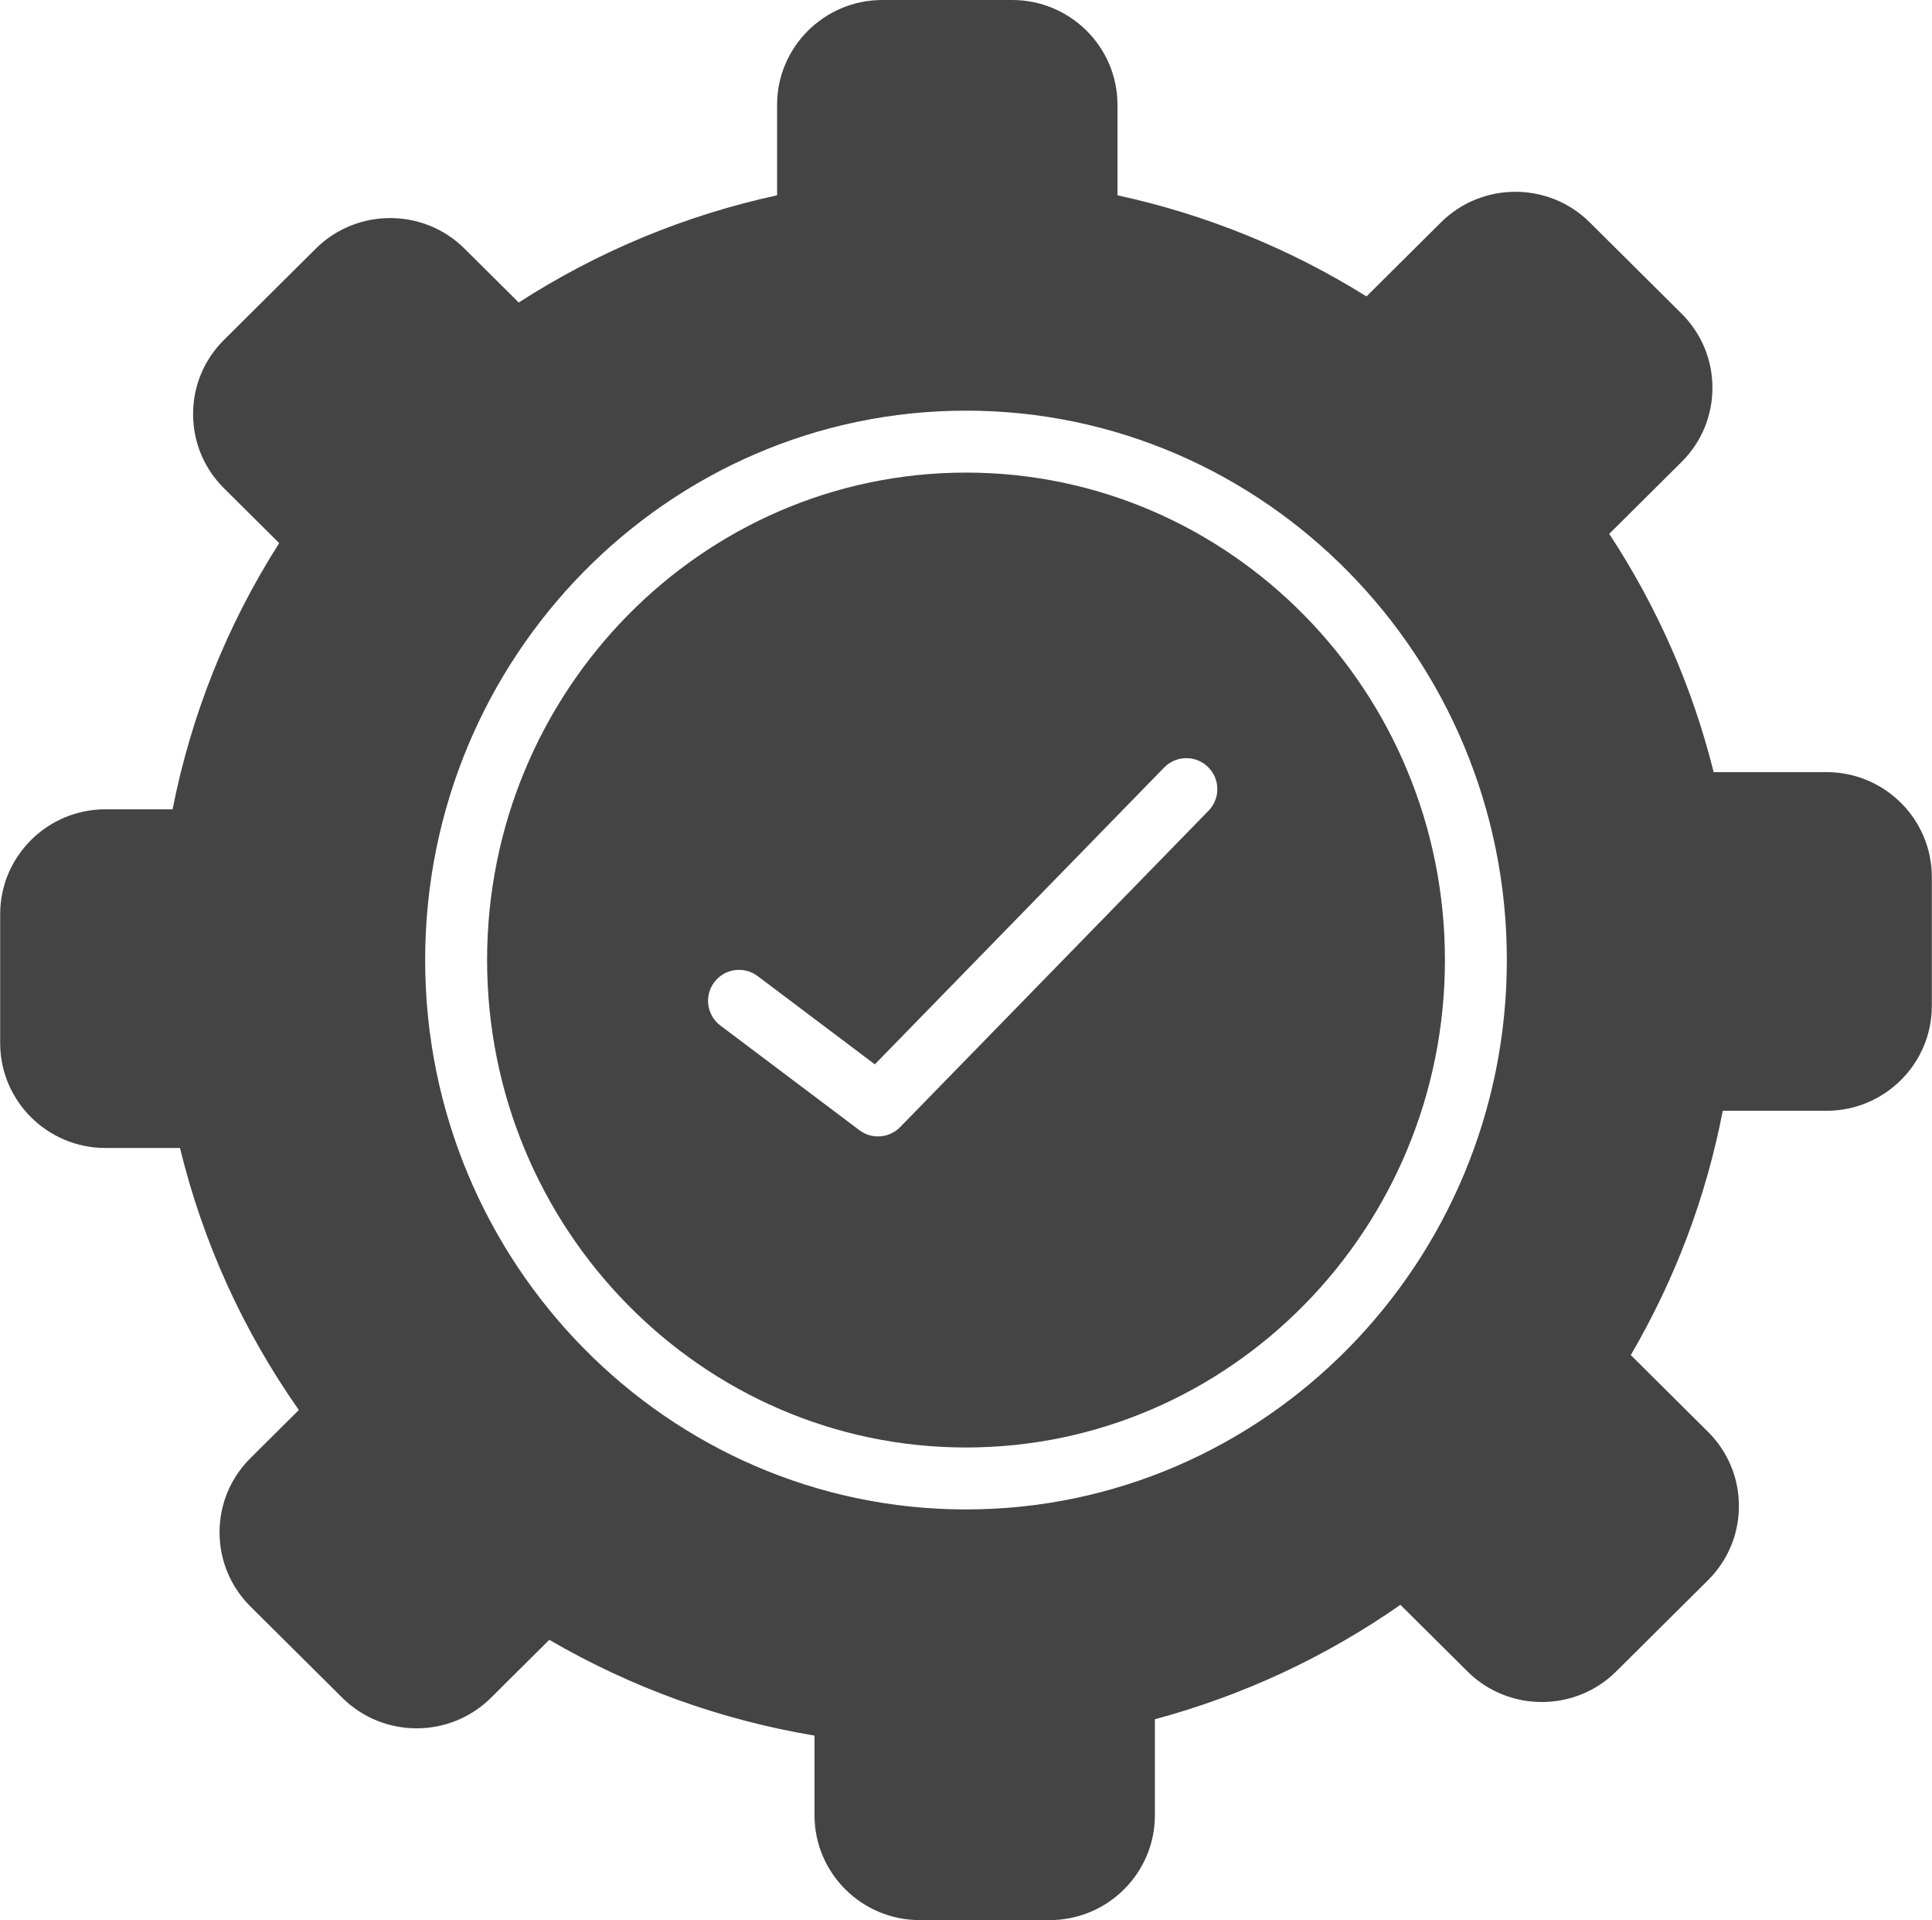 <?xml version="1.0" encoding="utf-8"?>
<!-- Generator: Adobe Illustrator 15.1.0, SVG Export Plug-In . SVG Version: 6.00 Build 0)  -->
<!DOCTYPE svg PUBLIC "-//W3C//DTD SVG 1.1//EN" "http://www.w3.org/Graphics/SVG/1.1/DTD/svg11.dtd">
<svg version="1.1" id="Layer_1" xmlns="http://www.w3.org/2000/svg" xmlns:xlink="http://www.w3.org/1999/xlink" x="0px" y="0px"
	 width="26.79" height="26.62" viewBox="15.129 18.755 1169.726 1162.502"
	 enable-background="new 15.129 18.755 1169.726 1162.502" xml:space="preserve">
<g>
	<path fill="#444" d="M600,304.88c-159.91,0-290.01,132.39-290.01,295.12S440.09,895.12,600,895.12S890.01,762.73,890.01,600
		S759.91,304.88,600,304.88z M746.87,509.58L560.14,701.12c-3.648,3.742-8.531,5.664-13.434,5.664c-3.945,0-7.914-1.238-11.271-3.77
		l-84.168-63.354c-8.277-6.228-9.938-17.98-3.703-26.25c6.234-8.271,17.992-9.93,26.25-3.703l70.978,53.438l175.21-179.72
		c7.238-7.426,19.104-7.555,26.512-0.336C753.939,490.296,754.1,502.167,746.87,509.58L746.87,509.58z"/>
	<path fill="#444" d="M1121.1,486.23h-68.362c-12.806-51.367-34.031-99.777-63.242-144.261l43.789-43.508
		c12.065-11.992,18.711-27.938,18.711-44.914c0-16.977-6.637-32.926-18.711-44.926l-55.594-55.238
		c-24.837-24.684-65.242-24.676-90.066,0l-45.121,44.84c-46.461-28.988-97.051-49.539-150.78-61.227V82.216
		c0-34.988-28.594-63.461-63.75-63.461h-78.629c-35.155,0-63.75,28.473-63.75,63.461v54.77
		c-55.883,12.168-108.38,33.957-156.45,64.922l-32.82-32.617c-24.824-24.676-65.23-24.676-90.066,0l-55.594,55.238
		c-12.066,11.992-18.711,27.938-18.711,44.914s6.637,32.926,18.711,44.926l33.422,33.207
		c-31.527,49.539-53.184,103.609-64.547,161.16h-40.66c-35.156,0-63.75,28.473-63.75,63.461v78.121
		c0,34.996,28.594,63.469,63.75,63.469h45.133c13.941,57.133,38.09,110.37,71.98,158.65l-29.297,29.116
		c-12.066,11.992-18.711,27.938-18.711,44.914c0,16.978,6.637,32.927,18.711,44.927l55.594,55.237
		c24.844,24.685,65.242,24.685,90.066,0l35.297-35.069c49.809,28.987,103.71,48.448,160.6,57.991v48.242
		c0,34.988,28.594,63.461,63.75,63.461h78.629c35.156,0,63.75-28.473,63.75-63.461v-58.145c53.478-14.41,103.37-37.66,148.67-69.281
		l40.603,40.34c24.823,24.685,65.229,24.676,90.065,0l55.595-55.238c12.065-11.991,18.711-27.938,18.711-44.913
		c0-16.978-6.637-32.927-18.711-44.927l-46.763-46.473c26.935-46.099,45.629-95.719,55.695-147.9h62.858
		c35.156,0,63.75-28.473,63.75-63.461v-78.121c-0.008-34.983-28.608-63.444-63.758-63.444L1121.1,486.23z M599.99,932.62
		c-180.59,0-327.51-149.21-327.51-332.62c0-183.4,146.92-332.62,327.51-332.62c180.59,0,327.51,149.21,327.51,332.62
		S780.58,932.62,599.99,932.62z"/>
</g>
</svg>

